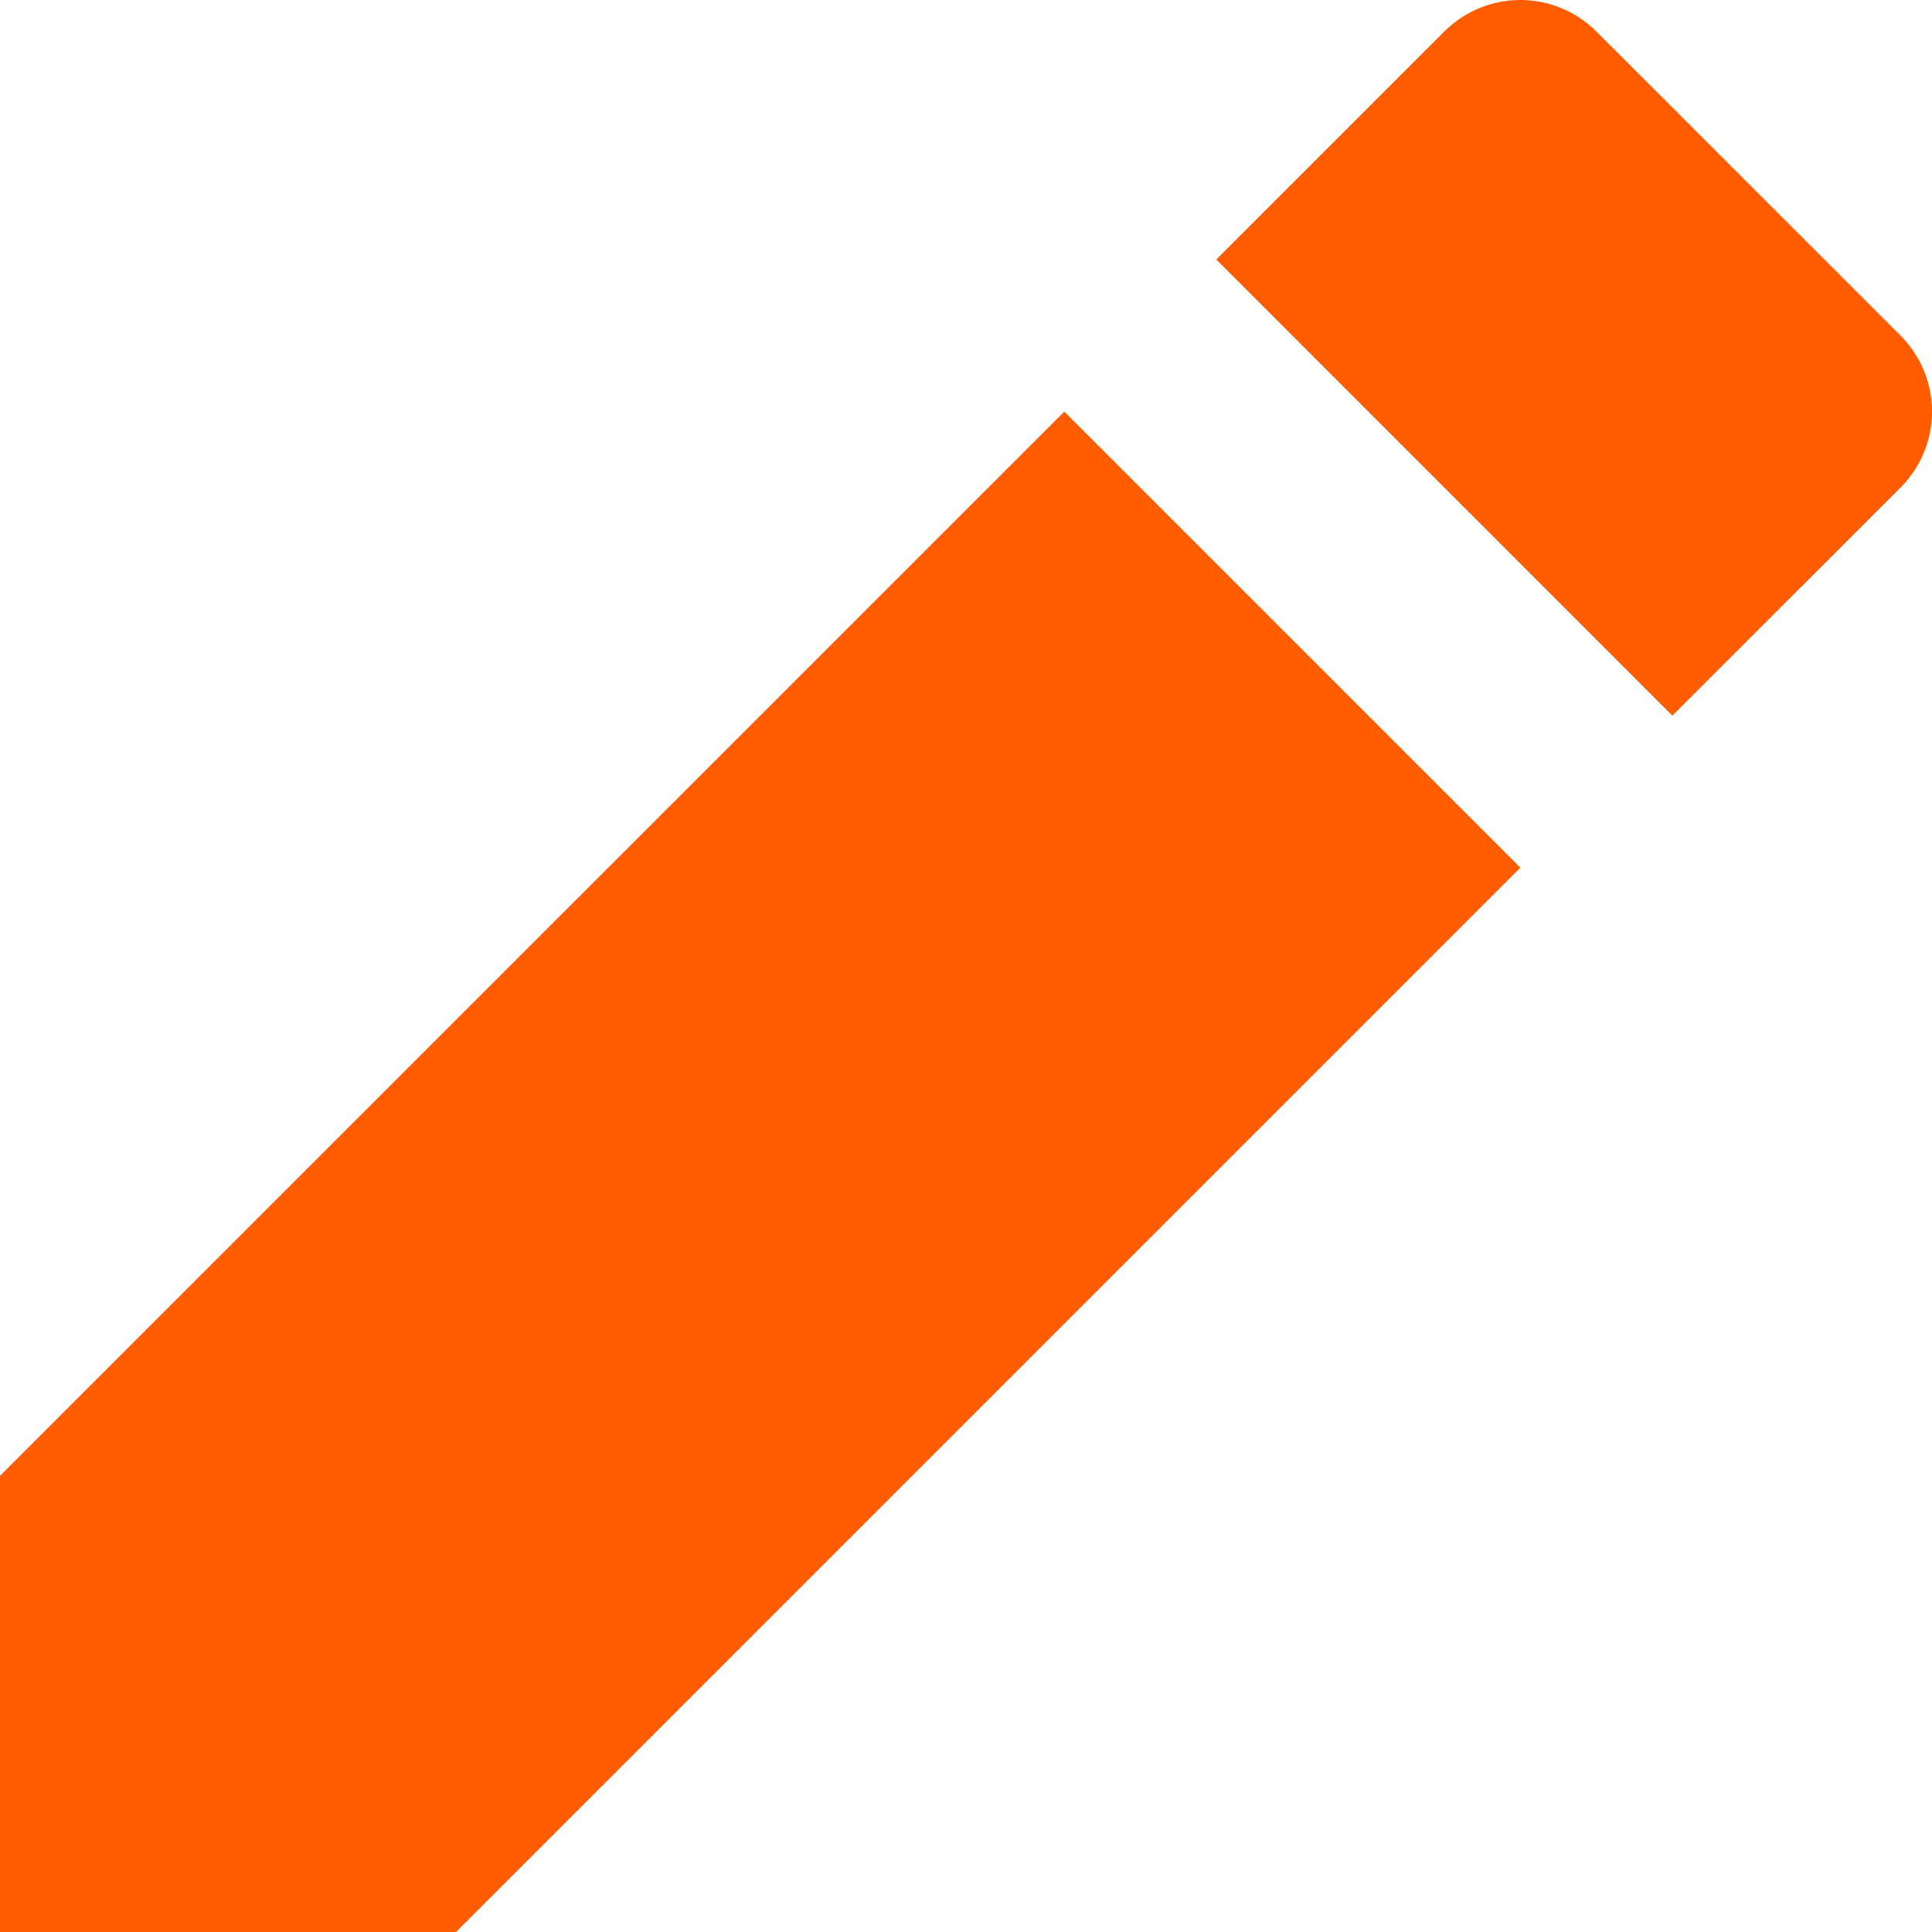<svg width="68" height="68" viewBox="0 0 68 68" fill="none" xmlns="http://www.w3.org/2000/svg">
<path d="M37.46 14.488L53.511 30.539L16.051 68H0V51.945L37.46 14.488Z" fill="#FF5C00"/>
<path d="M42.81 9.134L50.836 1.108C51.545 0.399 52.507 0 53.511 0C54.514 0 55.476 0.399 56.186 1.108L66.89 11.809C67.242 12.16 67.521 12.578 67.712 13.037C67.902 13.496 68 13.989 68 14.486C68 14.983 67.902 15.476 67.712 15.935C67.521 16.394 67.242 16.812 66.89 17.163L58.861 25.189L42.81 9.134Z" fill="#FF5C00"/>
</svg>
